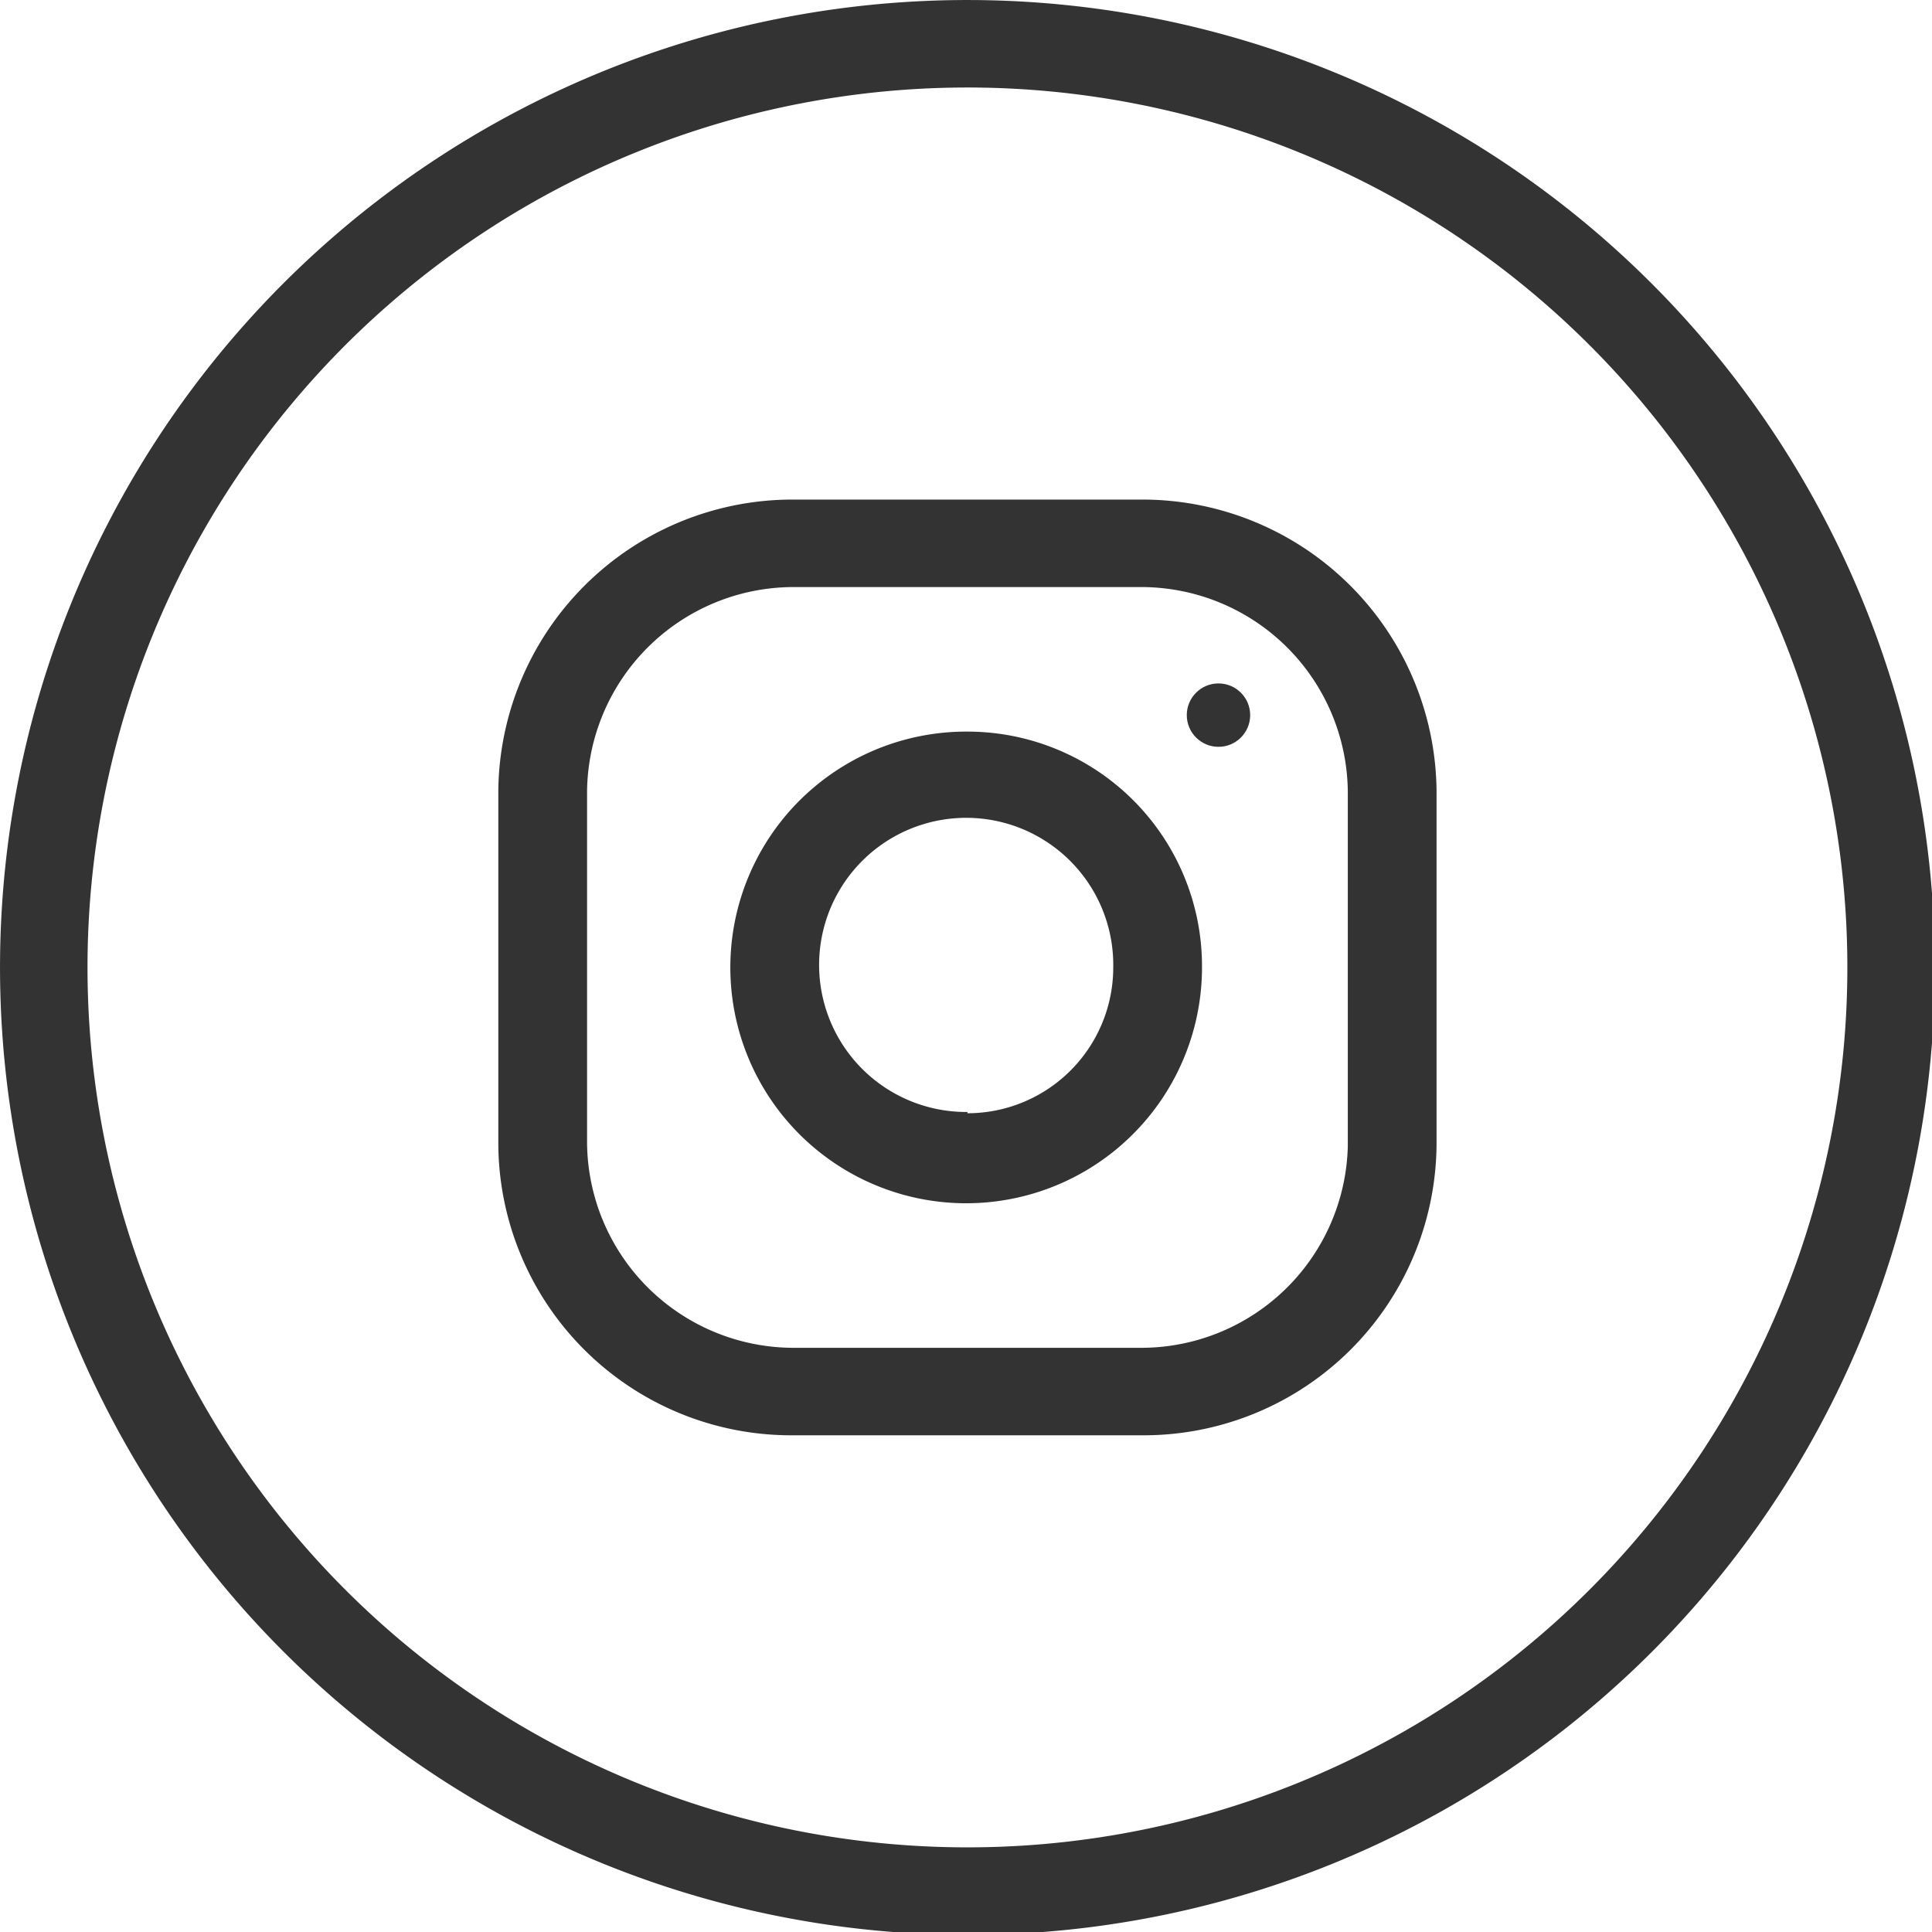 <?xml version="1.0" encoding="UTF-8" standalone="no"?>
<svg
   xmlns:dc="http://purl.org/dc/elements/1.1/"
   xmlns:cc="http://creativecommons.org/ns#"
   xmlns:rdf="http://www.w3.org/1999/02/22-rdf-syntax-ns#"
   xmlns:svg="http://www.w3.org/2000/svg"
   xmlns="http://www.w3.org/2000/svg"
   xmlns:sodipodi="http://sodipodi.sourceforge.net/DTD/sodipodi-0.dtd"
   xmlns:inkscape="http://www.inkscape.org/namespaces/inkscape"
   inkscape:version="1.0 (4035a4f, 2020-05-01)"
   id="svg8"
   version="1.1"
   viewBox="0 0 4.038 4.038"
   height="4.038mm"
   width="4.038mm">
  <defs
     id="defs2">
    <style
       id="style833">.cls-1{fill:#fff;}</style>
  </defs>
  <sodipodi:namedview
     inkscape:window-maximized="0"
     inkscape:window-y="87"
     inkscape:window-x="2487"
     inkscape:window-height="1035"
     inkscape:window-width="1398"
     fit-margin-bottom="0"
     fit-margin-right="0"
     fit-margin-left="0"
     fit-margin-top="0"
     showgrid="false"
     inkscape:document-rotation="0"
     inkscape:current-layer="layer1"
     inkscape:document-units="mm"
     inkscape:cy="-13.217523"
     inkscape:cx="17.147846"
     inkscape:zoom="7.9195959"
     inkscape:pageshadow="2"
     inkscape:pageopacity="0.0"
     borderopacity="1.0"
     bordercolor="#666666"
     pagecolor="#ffffff"
     id="base" />
  <g
     transform="translate(-41.071,-77.356)"
     id="layer1"
     inkscape:groupmode="layer"
     inkscape:label="Livello 1">
    <g
       style="fill:#333333;fill-opacity:1"
       transform="matrix(0.265,0,0,0.265,40.973,77.258)"
       id="g855">
      <path
         style="fill:#333333;fill-opacity:1"
         class="cls-1"
         d="M 1.06,8 A 6.94,6.94 0 1 1 8,14.94 6.94,6.94 0 0 1 1.06,8 V 8 M 15.63,8 A 7.63,7.63 0 1 0 8,15.63 7.62,7.62 0 0 0 15.63,8"
         id="path837" />
      <path
         style="fill:#333333;fill-opacity:1"
         class="cls-1"
         d="M 9.38,4.31 H 6.62 A 2.32,2.32 0 0 0 4.3,6.61 v 2.77 a 2.31,2.31 0 0 0 2.31,2.31 h 2.77 a 2.31,2.31 0 0 0 2.32,-2.3 v 0 -2.78 A 2.32,2.32 0 0 0 9.38,4.31 Z M 11,9.41 A 1.63,1.63 0 0 1 9.38,11 H 6.62 A 1.63,1.63 0 0 1 5,9.38 V 6.61 A 1.63,1.63 0 0 1 6.62,5 H 9.38 A 1.63,1.63 0 0 1 11,6.61 Z"
         id="path839" />
      <path
         style="fill:#333333;fill-opacity:1"
         class="cls-1"
         d="M 8,6.14 A 1.86,1.86 0 1 0 9.85,8 V 8 A 1.85,1.85 0 0 0 8,6.14 Z m 0,3 A 1.16,1.16 0 1 1 9.15,8 V 8 A 1.15,1.15 0 0 1 8,9.15 Z"
         id="path841" />
      <circle
         style="fill:#333333;fill-opacity:1"
         class="cls-1"
         cx="9.98"
         cy="6.01"
         r="0.25"
         id="circle843" />
    </g>
  </g>
</svg>
